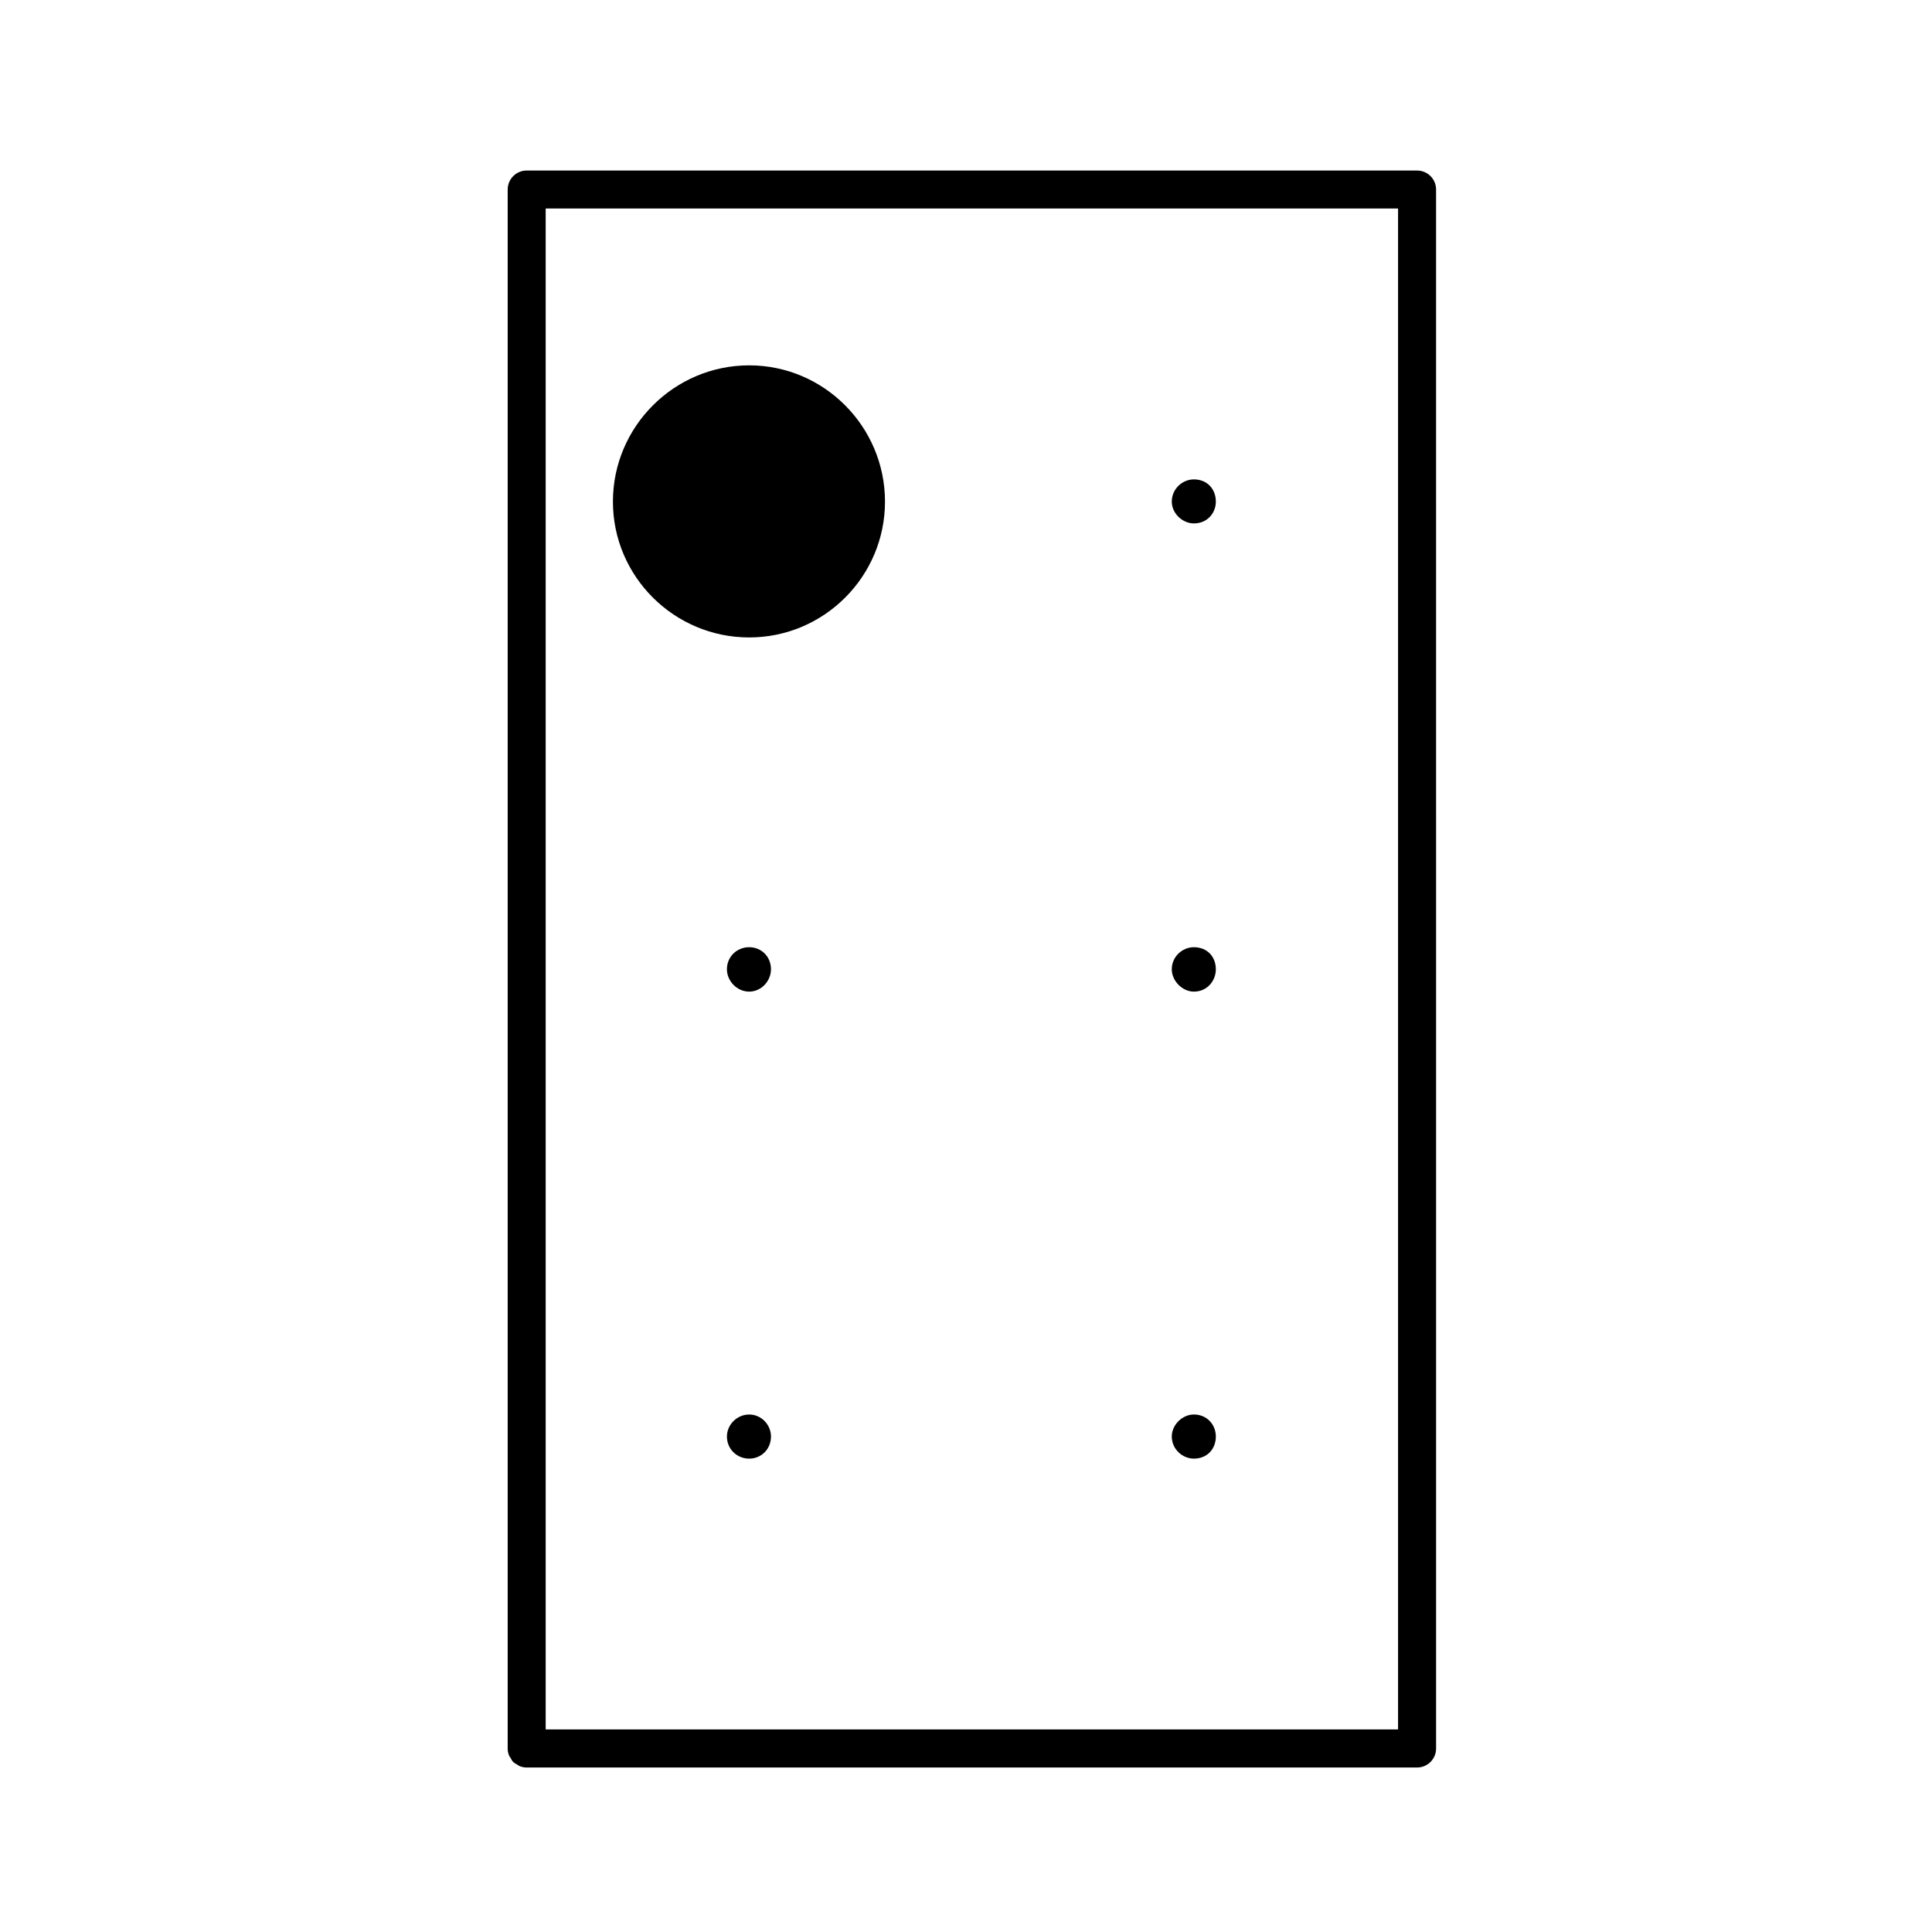 <?xml version="1.0" encoding="UTF-8"?>
<!-- Uploaded to: SVG Repo, www.svgrepo.com, Generator: SVG Repo Mixer Tools -->
<svg fill="#000000" width="800px" height="800px" version="1.1" viewBox="144 144 512 512" xmlns="http://www.w3.org/2000/svg">
 <g>
  <path d="m342.54 312.93c19.84 0 35.992-16.156 35.992-35.996 0-19.875-16.152-36.113-35.992-36.113-19.887 0-36.109 16.238-36.109 36.113 0 19.84 16.223 35.996 36.109 35.996z"/>
  <path d="m519.54 189.19h-235.96c-2.781 0-5.039 2.258-5.039 5.039v413.11c0 0.012-0.004 0.02-0.004 0.031 0 0.656 0.141 1.309 0.395 1.926 0.086 0.203 0.242 0.352 0.352 0.543 0.215 0.383 0.414 0.785 0.715 1.102 0.312 0.301 0.711 0.492 1.09 0.707 0.195 0.109 0.352 0.281 0.562 0.367 0.613 0.25 1.27 0.395 1.926 0.395 0.004 0 0.004-0.004 0.012-0.004h235.95c2.785 0 5.039-2.258 5.039-5.039l-0.004-413.14c0.004-2.781-2.25-5.035-5.031-5.035zm-5.039 413.13h-225.89v-403.06h225.89z"/>
  <path d="m342.54 518.86c-3.238 0-5.898 2.707-5.898 5.836 0 3.336 2.66 5.856 5.898 5.856 3.223 0 5.777-2.519 5.777-5.856 0-3.129-2.555-5.836-5.777-5.836z"/>
  <path d="m342.54 395.02c-3.238 0-5.898 2.473-5.898 5.856 0 3.09 2.66 5.914 5.898 5.914 3.223 0 5.777-2.828 5.777-5.914 0-3.383-2.555-5.856-5.777-5.856z"/>
  <path d="m460.39 530.55c3.488 0 5.82-2.519 5.82-5.856 0-3.129-2.332-5.836-5.82-5.836-3.043 0-5.856 2.707-5.856 5.836 0 3.336 2.812 5.856 5.856 5.856z"/>
  <path d="m460.39 406.79c3.488 0 5.82-2.828 5.82-5.914 0-3.379-2.332-5.856-5.82-5.856-3.043 0-5.856 2.473-5.856 5.856 0 3.086 2.812 5.914 5.856 5.914z"/>
  <path d="m460.39 282.71c3.488 0 5.82-2.68 5.82-5.773 0-3.379-2.332-5.894-5.82-5.894-3.043 0-5.856 2.516-5.856 5.894 0 3.09 2.812 5.773 5.856 5.773z"/>
 </g>
</svg>